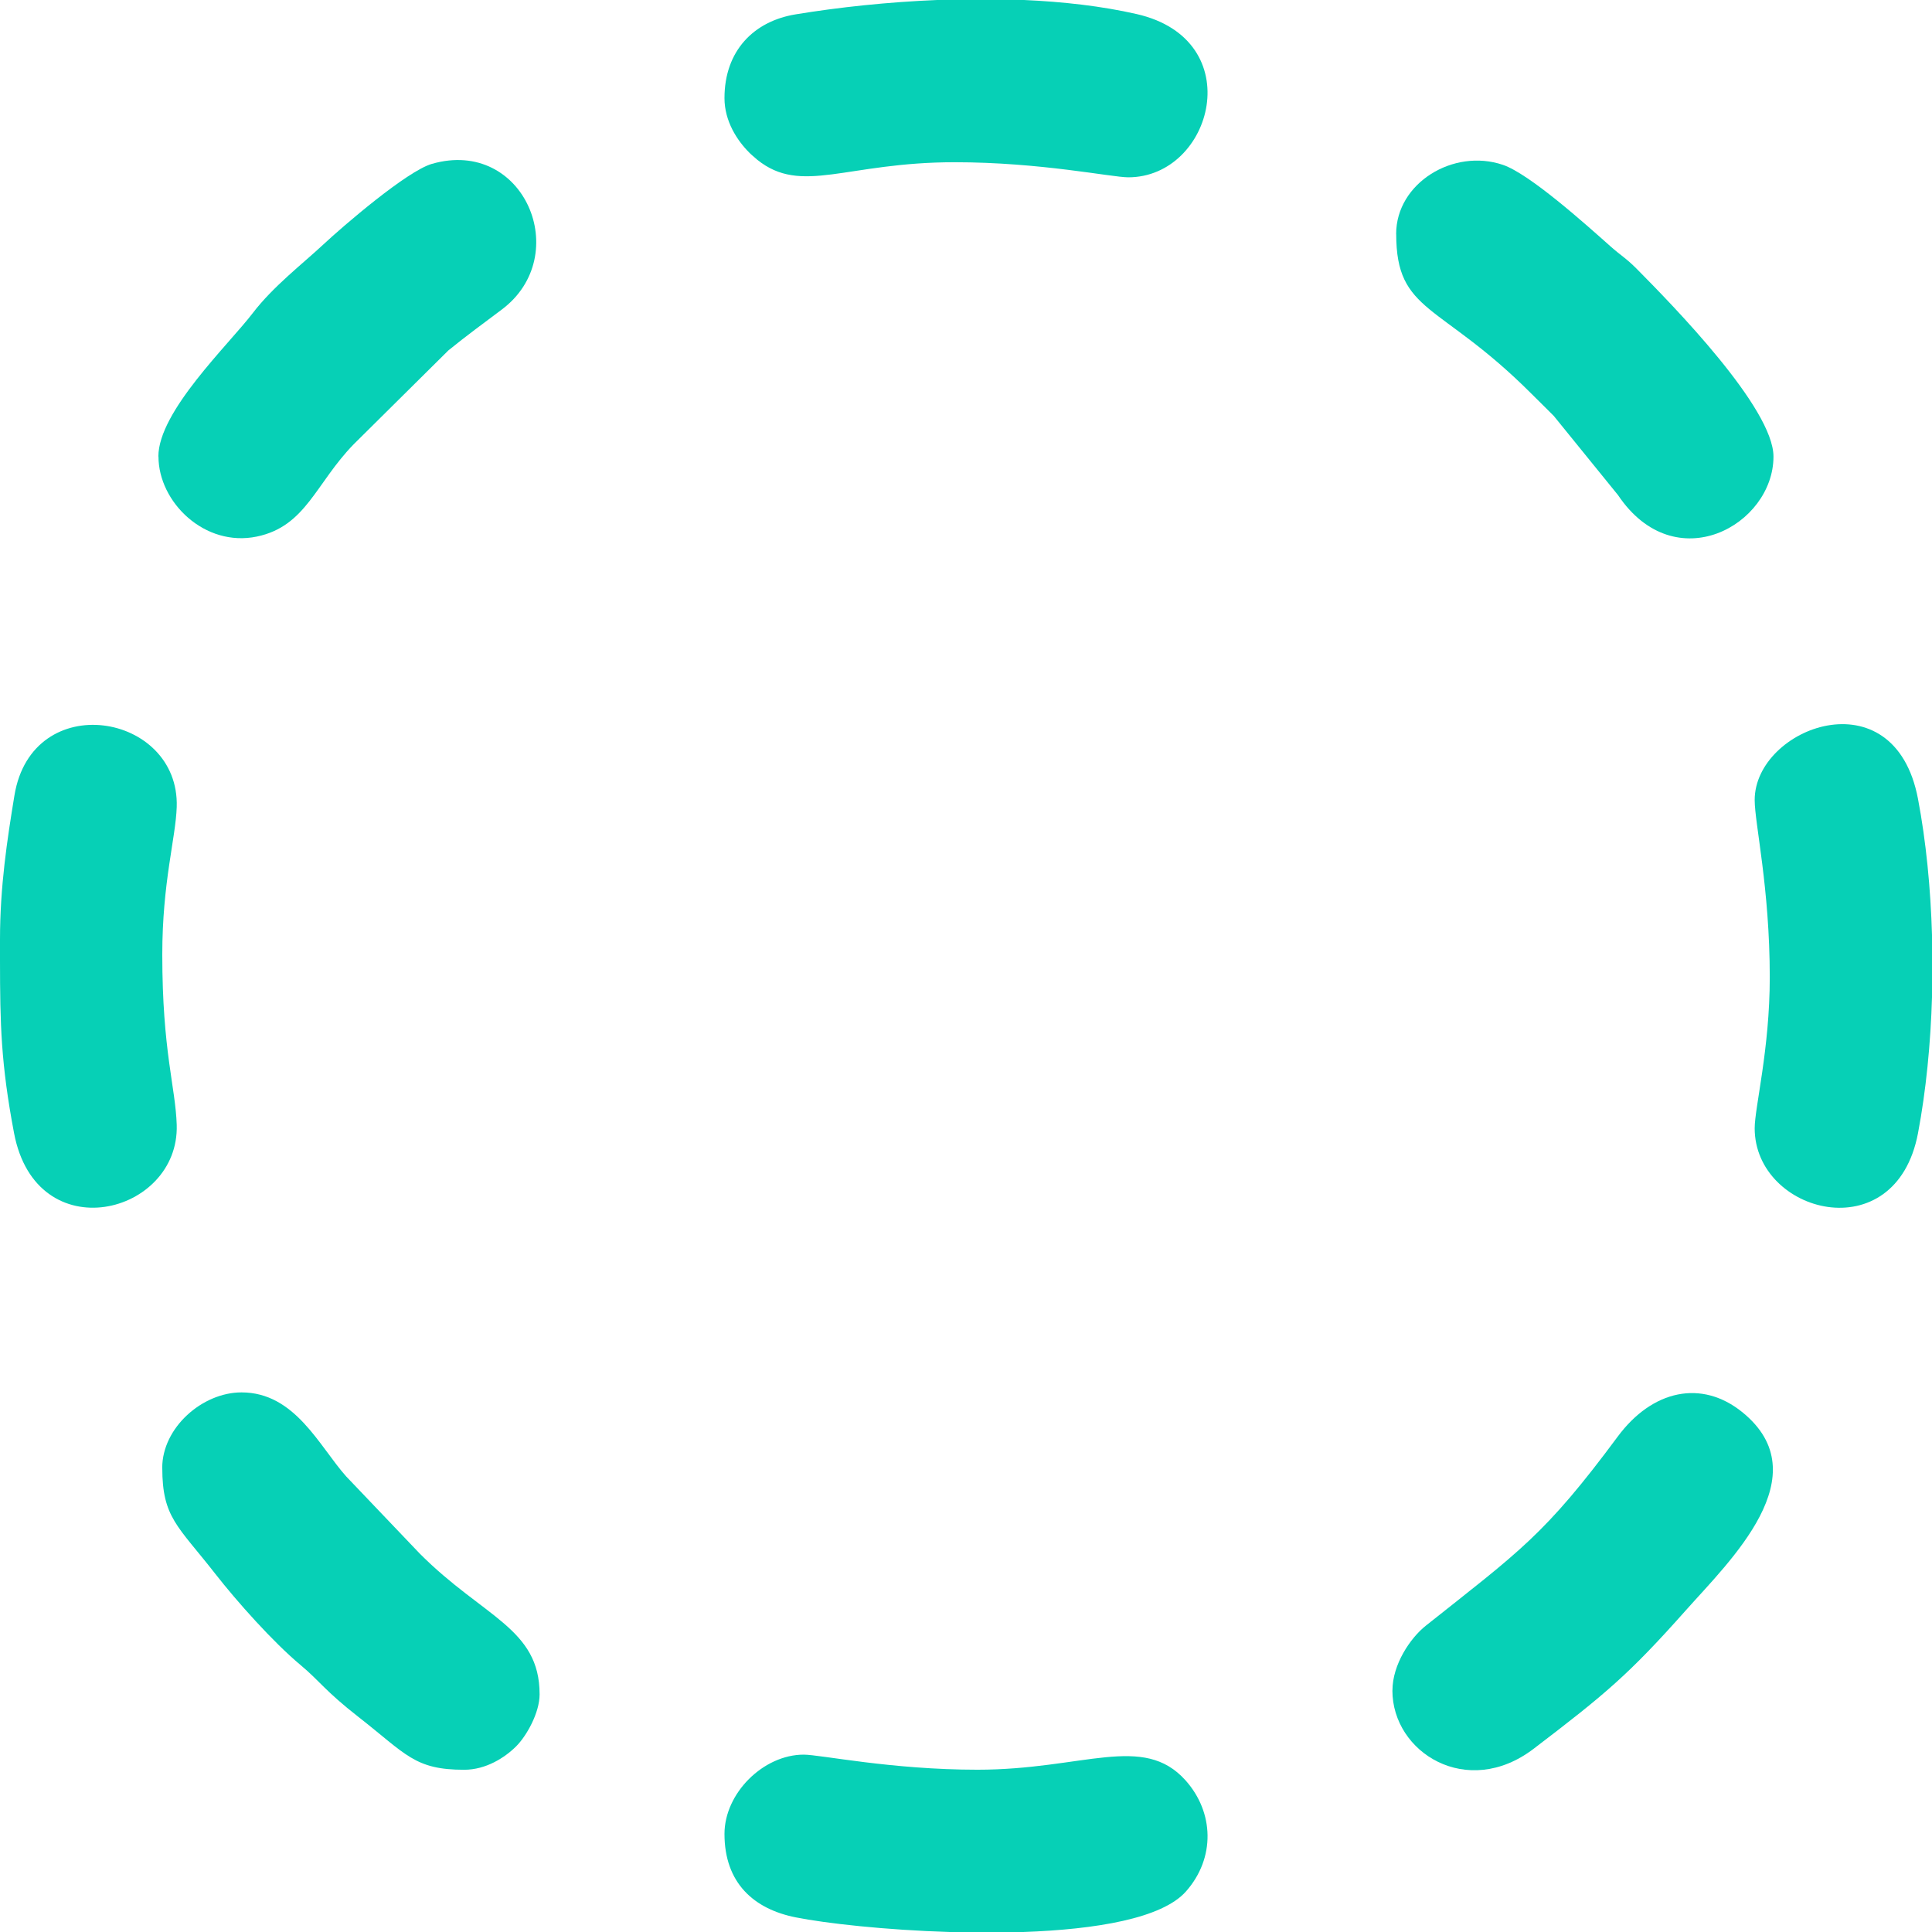 <?xml version="1.0" encoding="UTF-8"?> <!-- Creator: CorelDRAW 2020 (64-Bit) --> <svg xmlns="http://www.w3.org/2000/svg" xmlns:xlink="http://www.w3.org/1999/xlink" xmlns:xodm="http://www.corel.com/coreldraw/odm/2003" xml:space="preserve" width="135.485mm" height="135.485mm" style="shape-rendering:geometricPrecision; text-rendering:geometricPrecision; image-rendering:optimizeQuality; fill-rule:evenodd; clip-rule:evenodd" viewBox="0 0 390.73 390.73"> <defs> <style type="text/css"> <![CDATA[ .fil0 {fill:#06D0B6} ]]> </style> </defs> <g id="Слой_x0020_1">  <g id="_2485357331056"> <path class="fil0" d="M146.52 19.84c0,4.68 2.57,8.58 5.01,11.02 0.11,0.11 0.27,0.27 0.39,0.38 0.03,0.03 1.04,0.92 1.22,1.06 8.99,7.23 17.96,0.51 39.93,0.51 17.37,0 31.76,3.05 35.11,3.05 17.11,0 24.56,-27.79 1.72,-33.01 -7.04,-1.61 -14.9,-2.51 -23.01,-2.86l-17.14 0c-10.17,0.41 -20.14,1.48 -28.87,2.92 -8.41,1.38 -14.36,7.34 -14.36,16.93z"></path> <path class="fil0" d="M146.52 370.89c0,9.94 5.95,15.2 14.41,16.88 6.12,1.22 18.16,2.56 31.11,2.96l14.93 0c14.65,-0.52 28.04,-2.74 32.87,-8.19 6,-6.77 5.69,-16.03 -0.07,-22.47 -8.59,-9.59 -20.64,-2.16 -42.11,-2.16 -17.37,0 -31.76,-3.05 -35.11,-3.05 -8.17,0 -16.03,7.8 -16.03,16.03z"></path> <path class="fil0" d="M354.87 161.79c0,4.77 3.05,17.75 3.05,35.87 0,14.55 -3.05,26.3 -3.05,30.53 0,17.22 28.51,24.87 33.03,0.98 1.61,-8.53 2.56,-18.05 2.84,-27.74l0 -12.11c-0.28,-9.69 -1.22,-19.21 -2.84,-27.74 -4.77,-25.22 -33.03,-14.46 -33.03,0.21z"></path> <path class="fil0" d="M-0 190.02l0 0.72 0 3.46c0.01,12.93 0.18,20.9 2.84,34.95 4.51,23.83 33.47,16.52 32.9,-1.66 -0.24,-7.63 -2.92,-14.91 -2.92,-34.43 0,-14.63 2.71,-23.53 2.92,-29.84 0.63,-19.08 -29.24,-24.14 -32.82,-2.35 -1.47,8.95 -2.92,18.43 -2.92,29.14z"></path> <path class="fil0" d="M32.82 296.87c0,10.04 3.12,11.69 10.68,21.37 4.42,5.66 11.74,13.88 17.33,18.54 3.89,3.25 4.82,5.11 11.67,10.46 9.68,7.56 11.33,10.68 21.37,10.68 4.4,0 8.21,-2.44 10.52,-4.74 2.06,-2.05 4.74,-6.74 4.74,-10.52 0,-13.36 -11.36,-15.55 -24.22,-28.44l-14.9 -15.63c-5.44,-6.09 -10.33,-16.99 -21.17,-16.99 -7.93,0 -16.03,7.14 -16.03,15.26z"></path> <path class="fil0" d="M281.6 341.89c0,12.55 15.14,22.03 28.57,11.78 14.52,-11.08 19.2,-14.97 30.77,-27.99 8.9,-10.02 27.17,-27.31 11.44,-40.07 -8.22,-6.67 -18.2,-4.53 -25.21,4.93 -14.81,19.98 -19.85,23.17 -38.82,38.25 -3.13,2.49 -6.74,7.83 -6.74,13.1z"></path> <path class="fil0" d="M32.05 92.34c0,9.21 9.35,18.39 19.92,16.17 9.91,-2.08 11.85,-10.74 19.56,-18.66l19.16 -18.99c3.63,-2.95 7.16,-5.53 10.81,-8.27 14.57,-10.94 4.49,-34.82 -14.15,-29.45 -5.06,1.46 -18,12.61 -21.92,16.27 -4.15,3.88 -10.19,8.51 -14.32,13.92 -4.88,6.39 -19.08,19.86 -19.08,29z"></path> <path class="fil0" d="M282.37 47.32c0,16.09 8.8,13.75 27.28,32.24 1.71,1.71 2.91,2.86 4.59,4.56l12.99 16.01c11.56,17.21 31.44,6.04 31.44,-7.79 0,-9.81 -20.33,-30.57 -27.66,-37.97 -2.15,-2.17 -3.22,-2.69 -5.34,-4.58 -4.95,-4.4 -16.31,-14.61 -21.72,-16.45 -10.01,-3.4 -21.59,3.68 -21.59,13.98z"></path> </g> </g> </svg> 